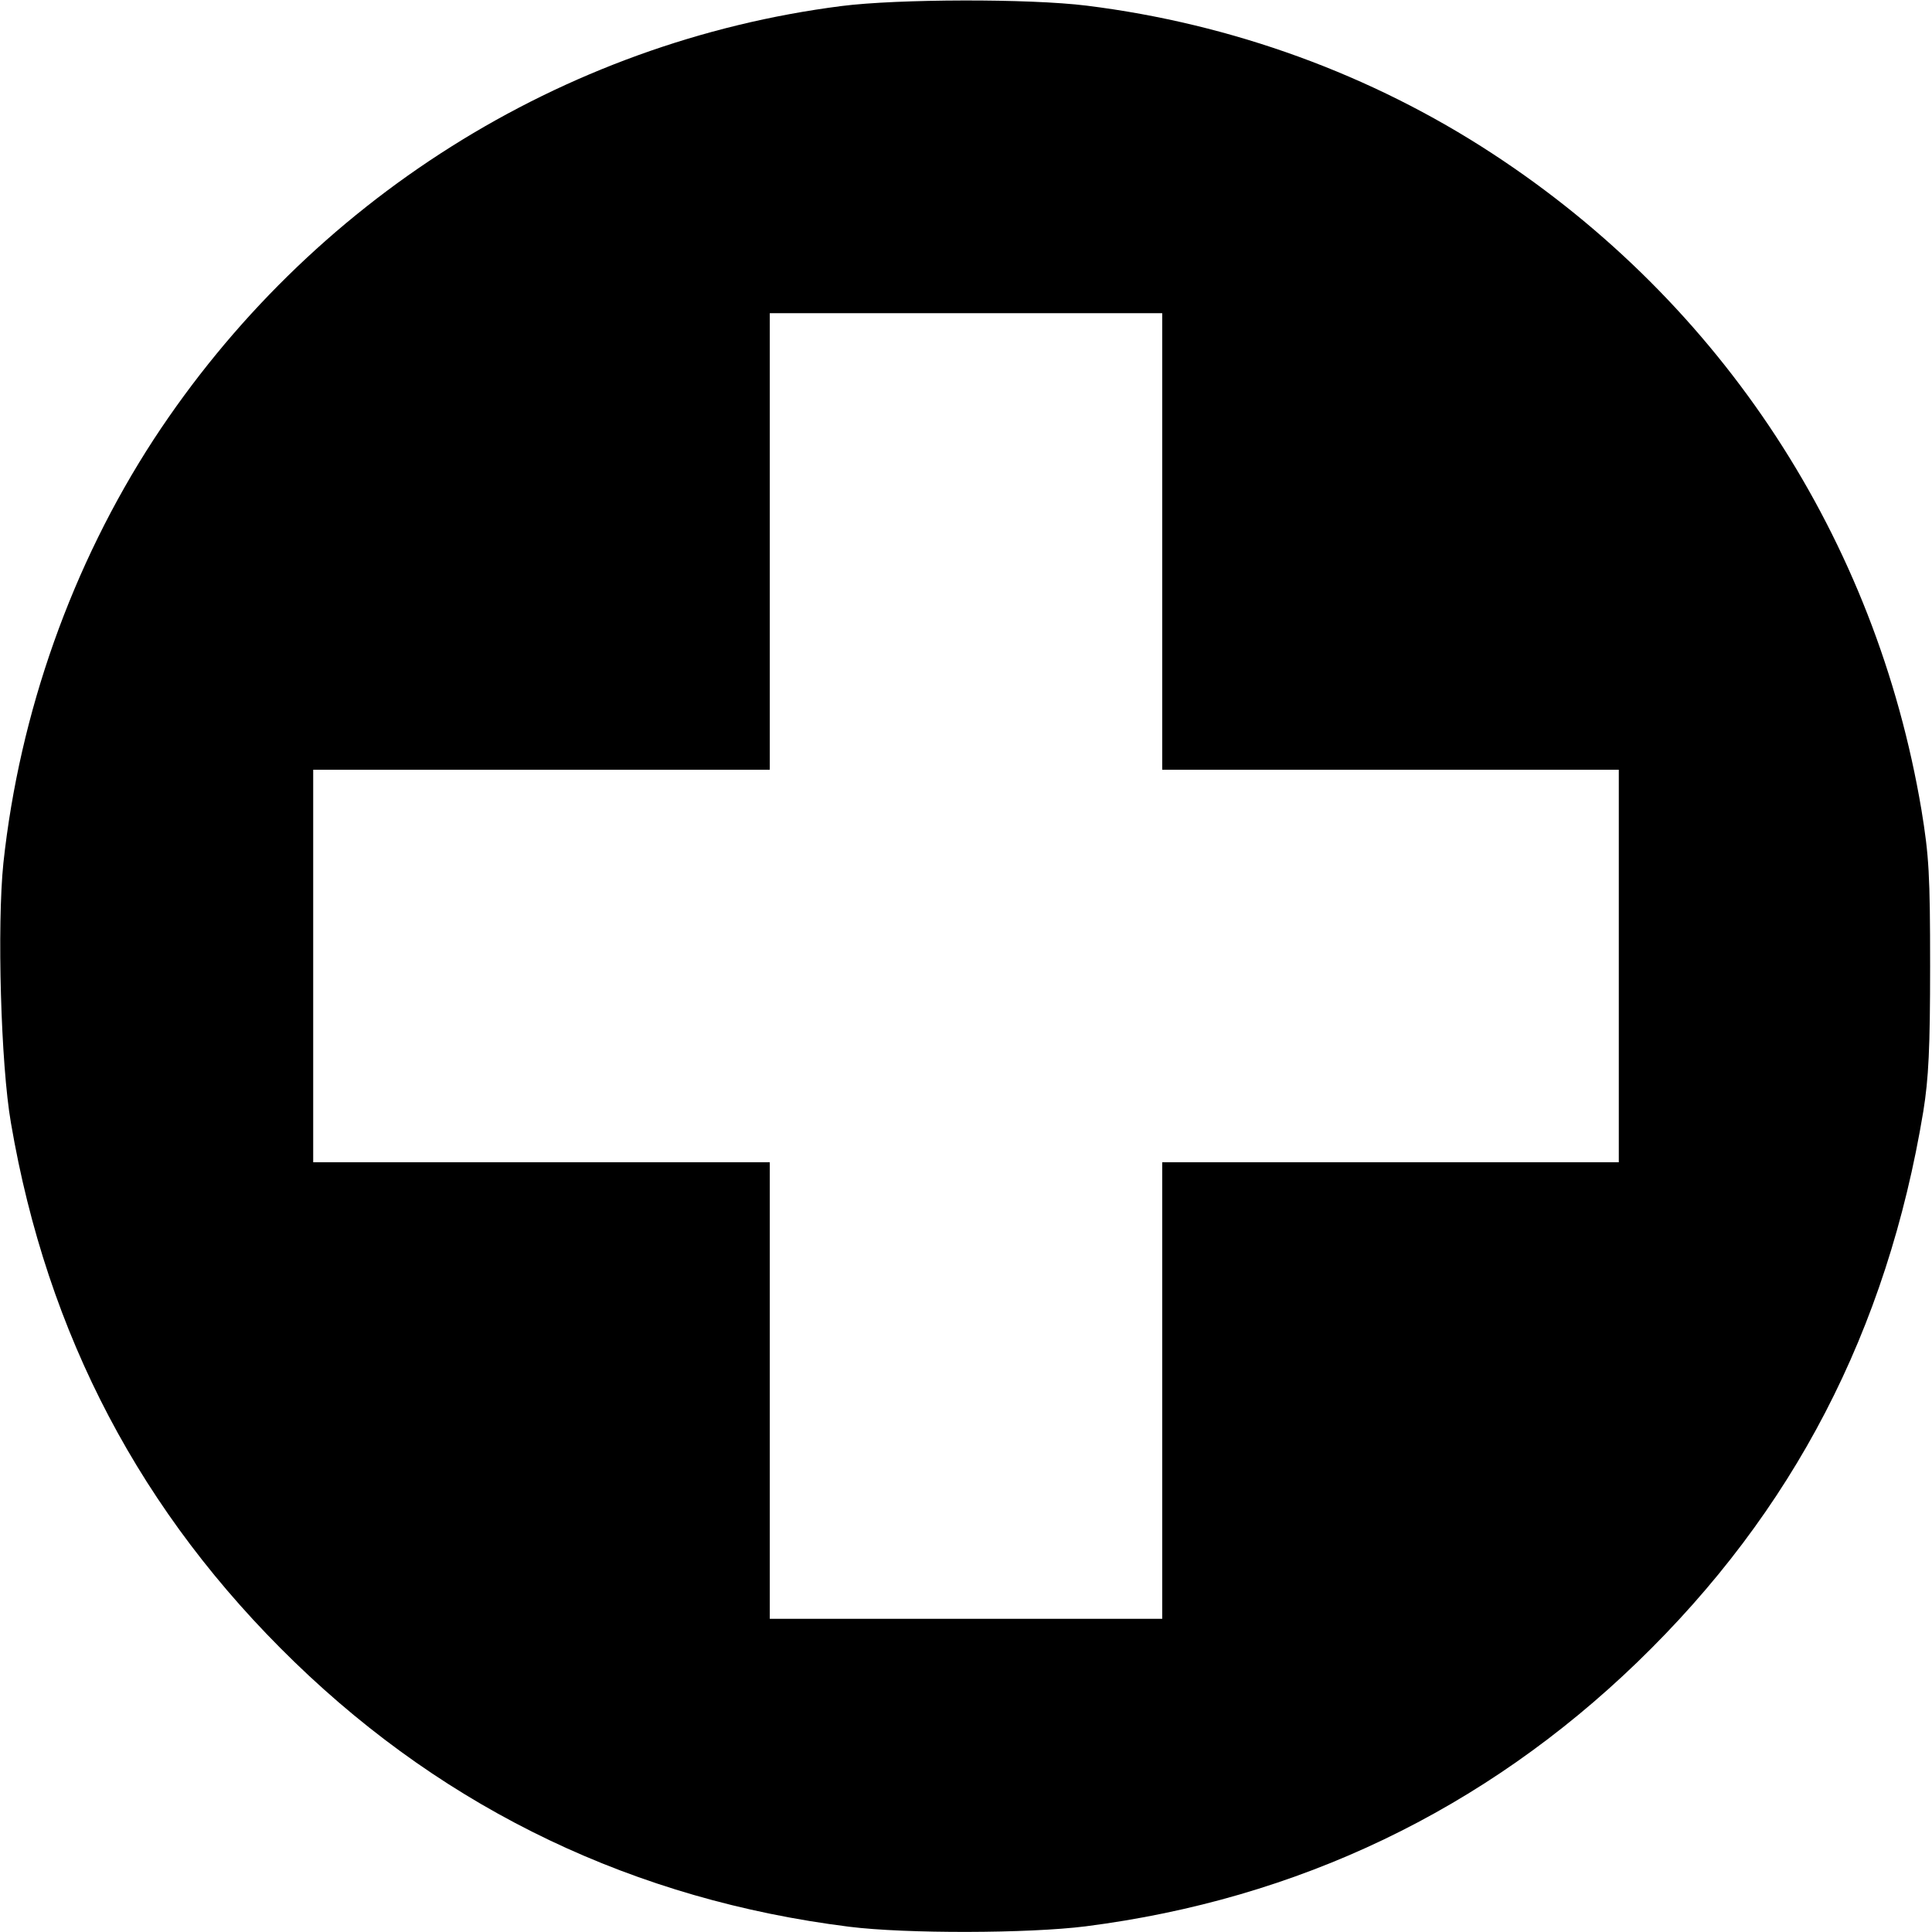 <?xml version="1.0" standalone="no"?>
<!DOCTYPE svg PUBLIC "-//W3C//DTD SVG 20010904//EN"
 "http://www.w3.org/TR/2001/REC-SVG-20010904/DTD/svg10.dtd">
<svg version="1.0" xmlns="http://www.w3.org/2000/svg"
 width="512pt" height="512pt" viewBox="0 0 512 512"
 preserveAspectRatio="xMidYMid meet">
<g transform="translate(0,512) scale(0.1,-0.1)"
fill="#000000" stroke="none">
<path d="M2230 5104 c-742 -95 -1409 -516 -1823 -1149 -216 -332 -355 -723
-398 -1122 -17 -165 -7 -534 20 -689 96 -562 345 -1035 752 -1429 407 -394
903 -630 1469 -701 151 -19 476 -18 627 1 563 72 1056 308 1462 700 414 400
662 879 758 1460 14 87 18 167 18 385 0 242 -3 292 -23 414 -121 718 -528
1341 -1137 1739 -321 210 -690 344 -1075 392 -153 19 -501 18 -650 -1z m850
-1419 l0 -605 605 0 605 0 0 -520 0 -520 -605 0 -605 0 0 -605 0 -605 -520 0
-520 0 0 605 0 605 -605 0 -605 0 0 520 0 520 605 0 605 0 0 605 0 605 520 0
520 0 0 -605z"/>
</g>
</svg>
